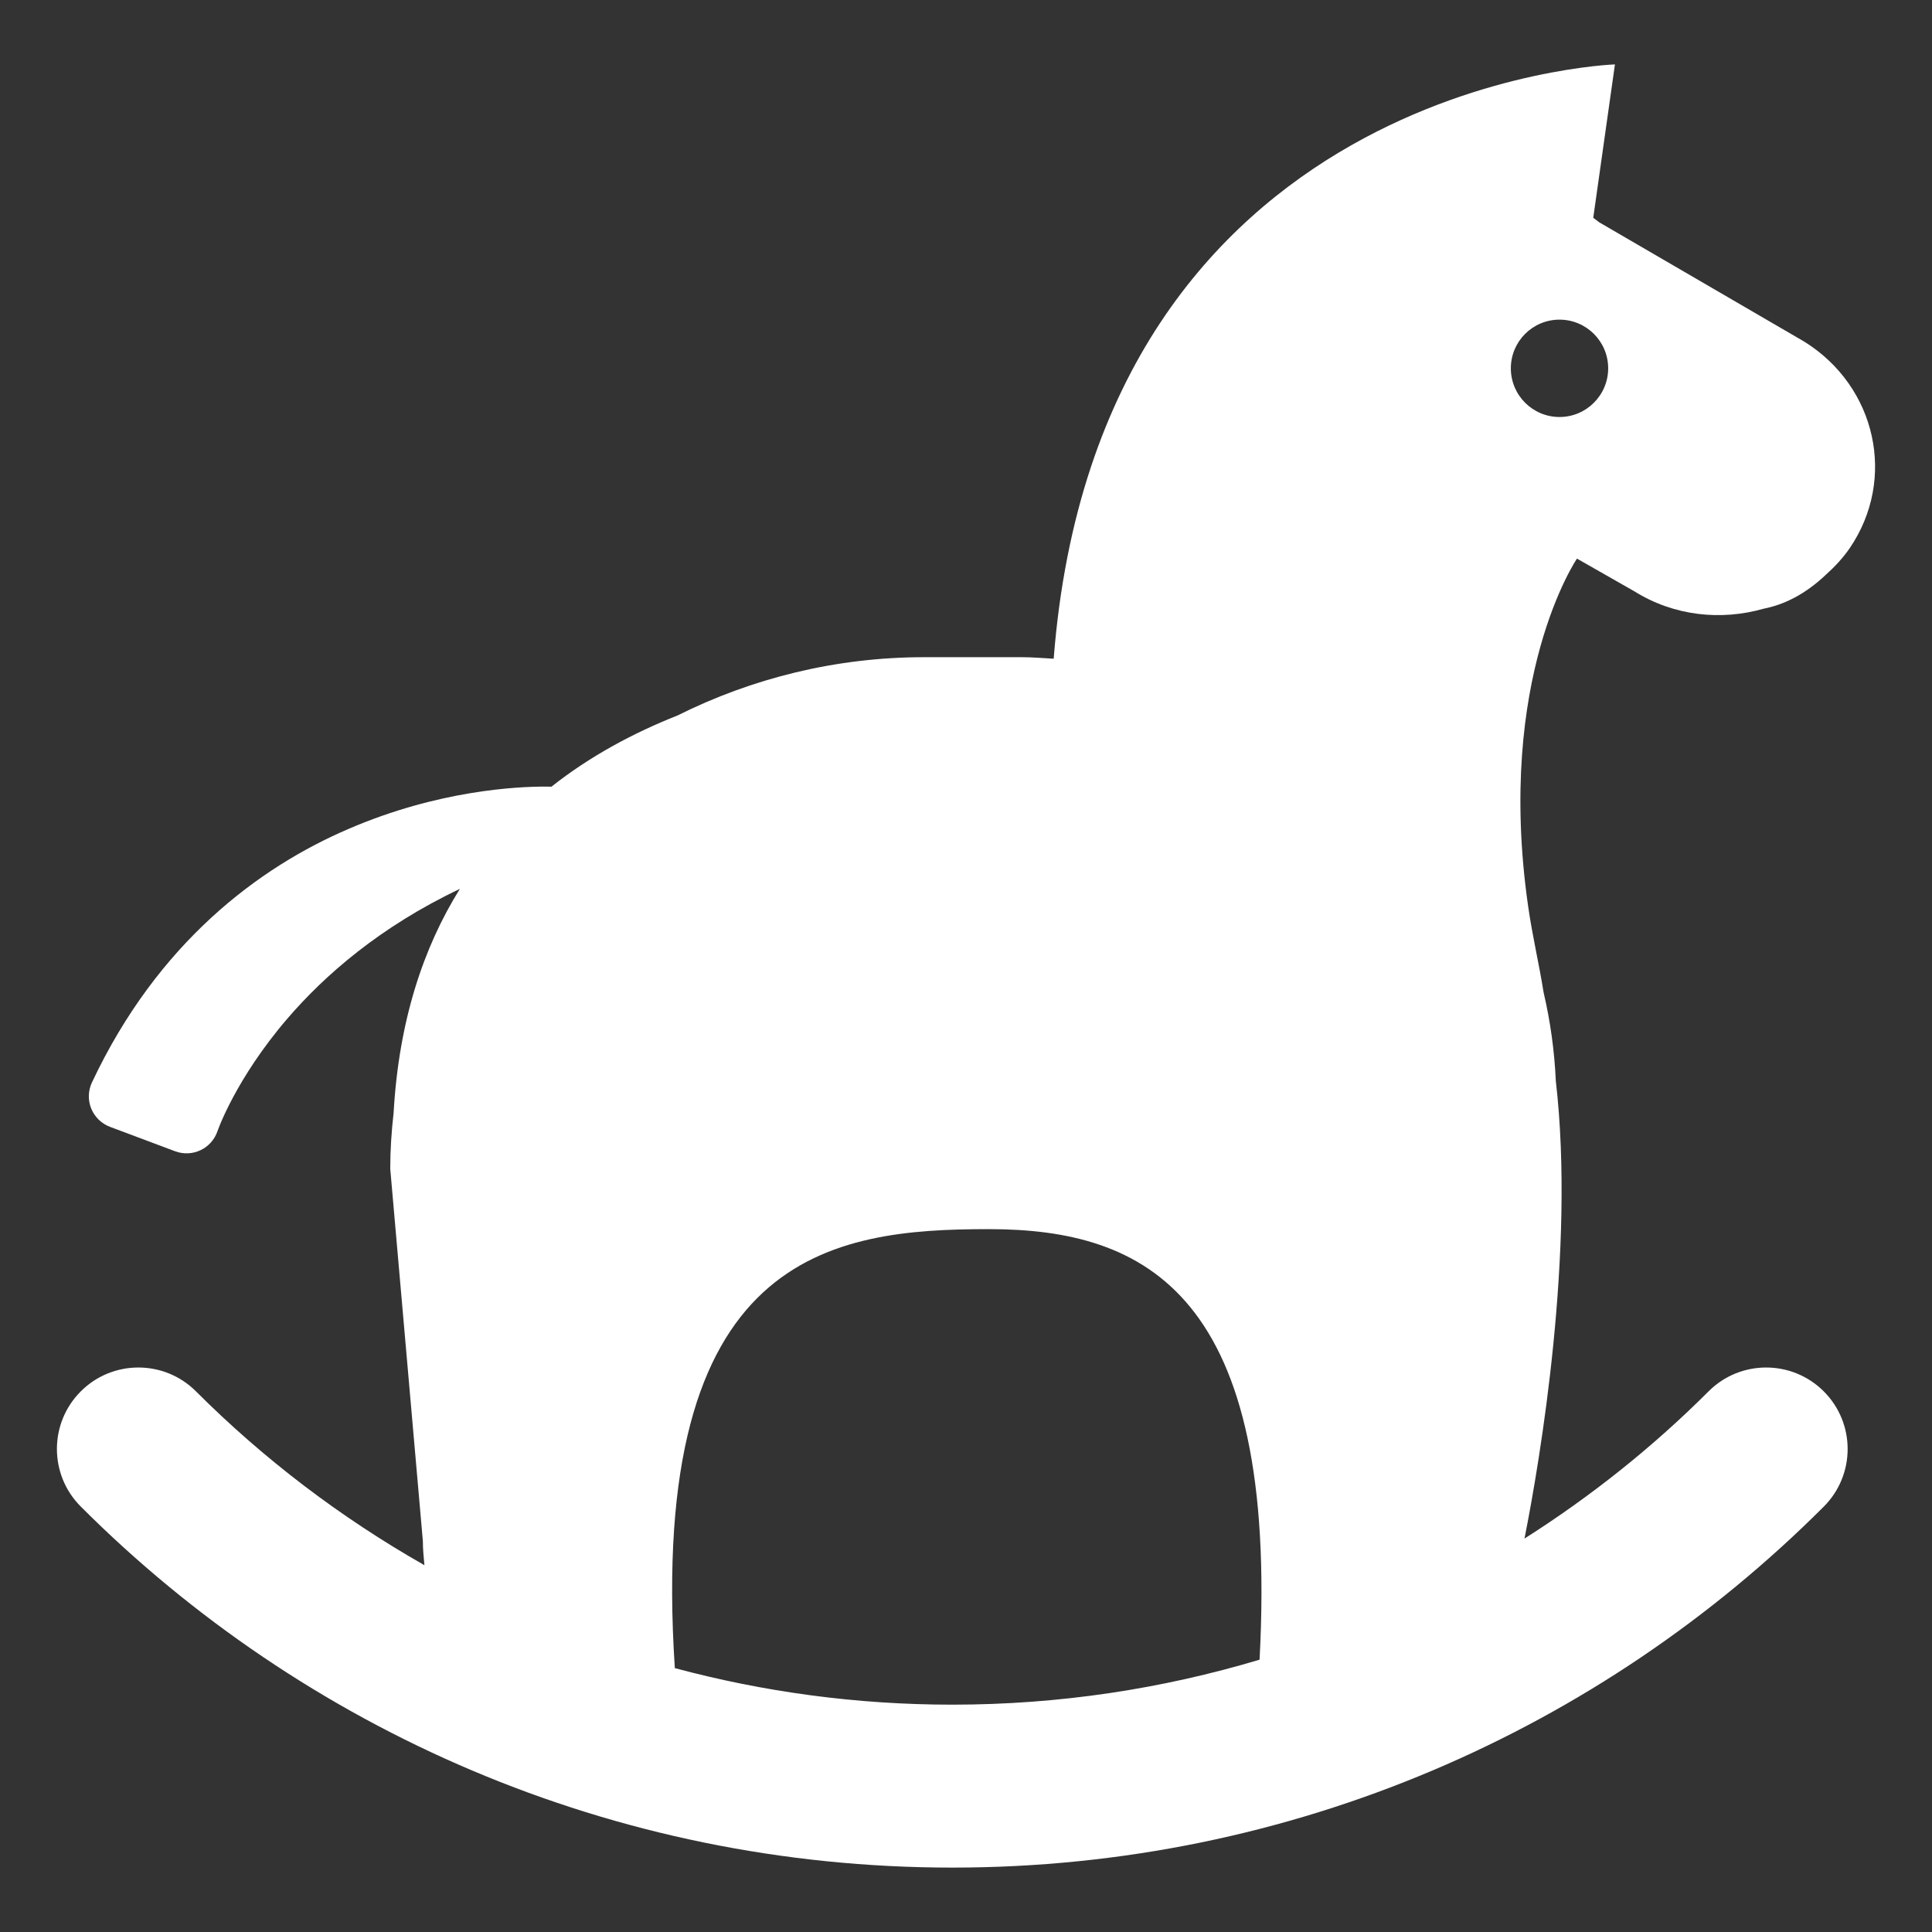 <?xml version="1.0" encoding="utf-8"?>
<!-- Generator: Adobe Illustrator 16.0.3, SVG Export Plug-In . SVG Version: 6.00 Build 0)  -->
<!DOCTYPE svg PUBLIC "-//W3C//DTD SVG 1.1//EN" "http://www.w3.org/Graphics/SVG/1.1/DTD/svg11.dtd">
<svg version="1.1" id="レイヤー_1" xmlns="http://www.w3.org/2000/svg" xmlns:xlink="http://www.w3.org/1999/xlink" x="0px"
	 y="0px" width="300px" height="300px" viewBox="0 0 300 300" enable-background="new 0 0 300 300" xml:space="preserve">
<rect x="0" y="0" width="300" height="300" fill="#333333" stroke="none"/>
<path fill="#FFFFFF" d="M253.788,91.822c6.19,3.867,13.505,4.572,20.074,2.696c3.246-0.64,6.497-2.276,9.671-5.284
	c1.362-1.228,2.638-2.58,3.707-4.141c7.285-10.711,4.131-25.04-7.046-32.029L248.343,34.53l-0.944-0.708L250.767,10
	c0,0-80.159,2.736-87.152,92.284c-1.626-0.083-3.237-0.235-4.882-0.235h-15.164c-13.79-0.015-26.854,3.299-38.352,9.045
	c-6.91,2.732-13.595,6.327-19.59,11.062c-0.264-0.007-0.589-0.015-1.03-0.015c-4.232,0.007-16.475,0.539-30.453,6.563
	c-13.96,5.977-29.654,17.682-39.863,39.368c-0.604,1.279-0.647,2.765-0.116,4.069c0.531,1.301,1.594,2.338,2.913,2.833l10.119,3.795
	c1.283,0.476,2.714,0.422,3.954-0.174c1.232-0.582,2.183-1.658,2.62-2.949c0.022-0.086,2.801-8.091,10.834-17.457
	c5.829-6.783,14.418-14.279,26.803-20.166c-5.681,9.11-9.482,20.504-10.292,34.815c-0.325,2.845-0.52,5.721-0.52,8.647l5.066,57.816
	c0,1.283,0.126,2.508,0.242,3.74c-13.01-7.397-24.946-16.468-35.473-26.991c-4.937-4.939-12.952-4.939-17.888,0
	c-4.94,4.94-4.94,12.948,0,17.889c34.602,34.615,82.523,56.063,135.332,56.06c52.807,0.004,100.725-21.444,135.327-56.06
	c4.933-4.94,4.933-12.948-0.01-17.889c-4.94-4.939-12.949-4.939-17.889,0c-8.637,8.637-18.235,16.287-28.581,22.857
	c2.417-12.149,7.914-44.753,4.864-71.058c-0.213-4.684-0.85-9.262-1.891-13.714c-0.7-4.427-1.764-8.875-2.414-13.45
	c-5.06-35.393,7.589-53.946,7.589-53.946L253.788,91.822z M195.585,257.715c-15.108,4.524-31.11,6.985-47.711,6.985
	c-14.918,0-29.351-1.991-43.087-5.674c-4.235-64.599,24.439-68.166,48.782-68.166C177.896,190.86,198.613,200.903,195.585,257.715z
	 M234.603,57.191c0-4.173,3.383-7.556,7.557-7.556c4.17,0,7.556,3.382,7.556,7.556c0,4.171-3.386,7.561-7.556,7.561
	C237.985,64.752,234.603,61.362,234.603,57.191z"/>
</svg>
